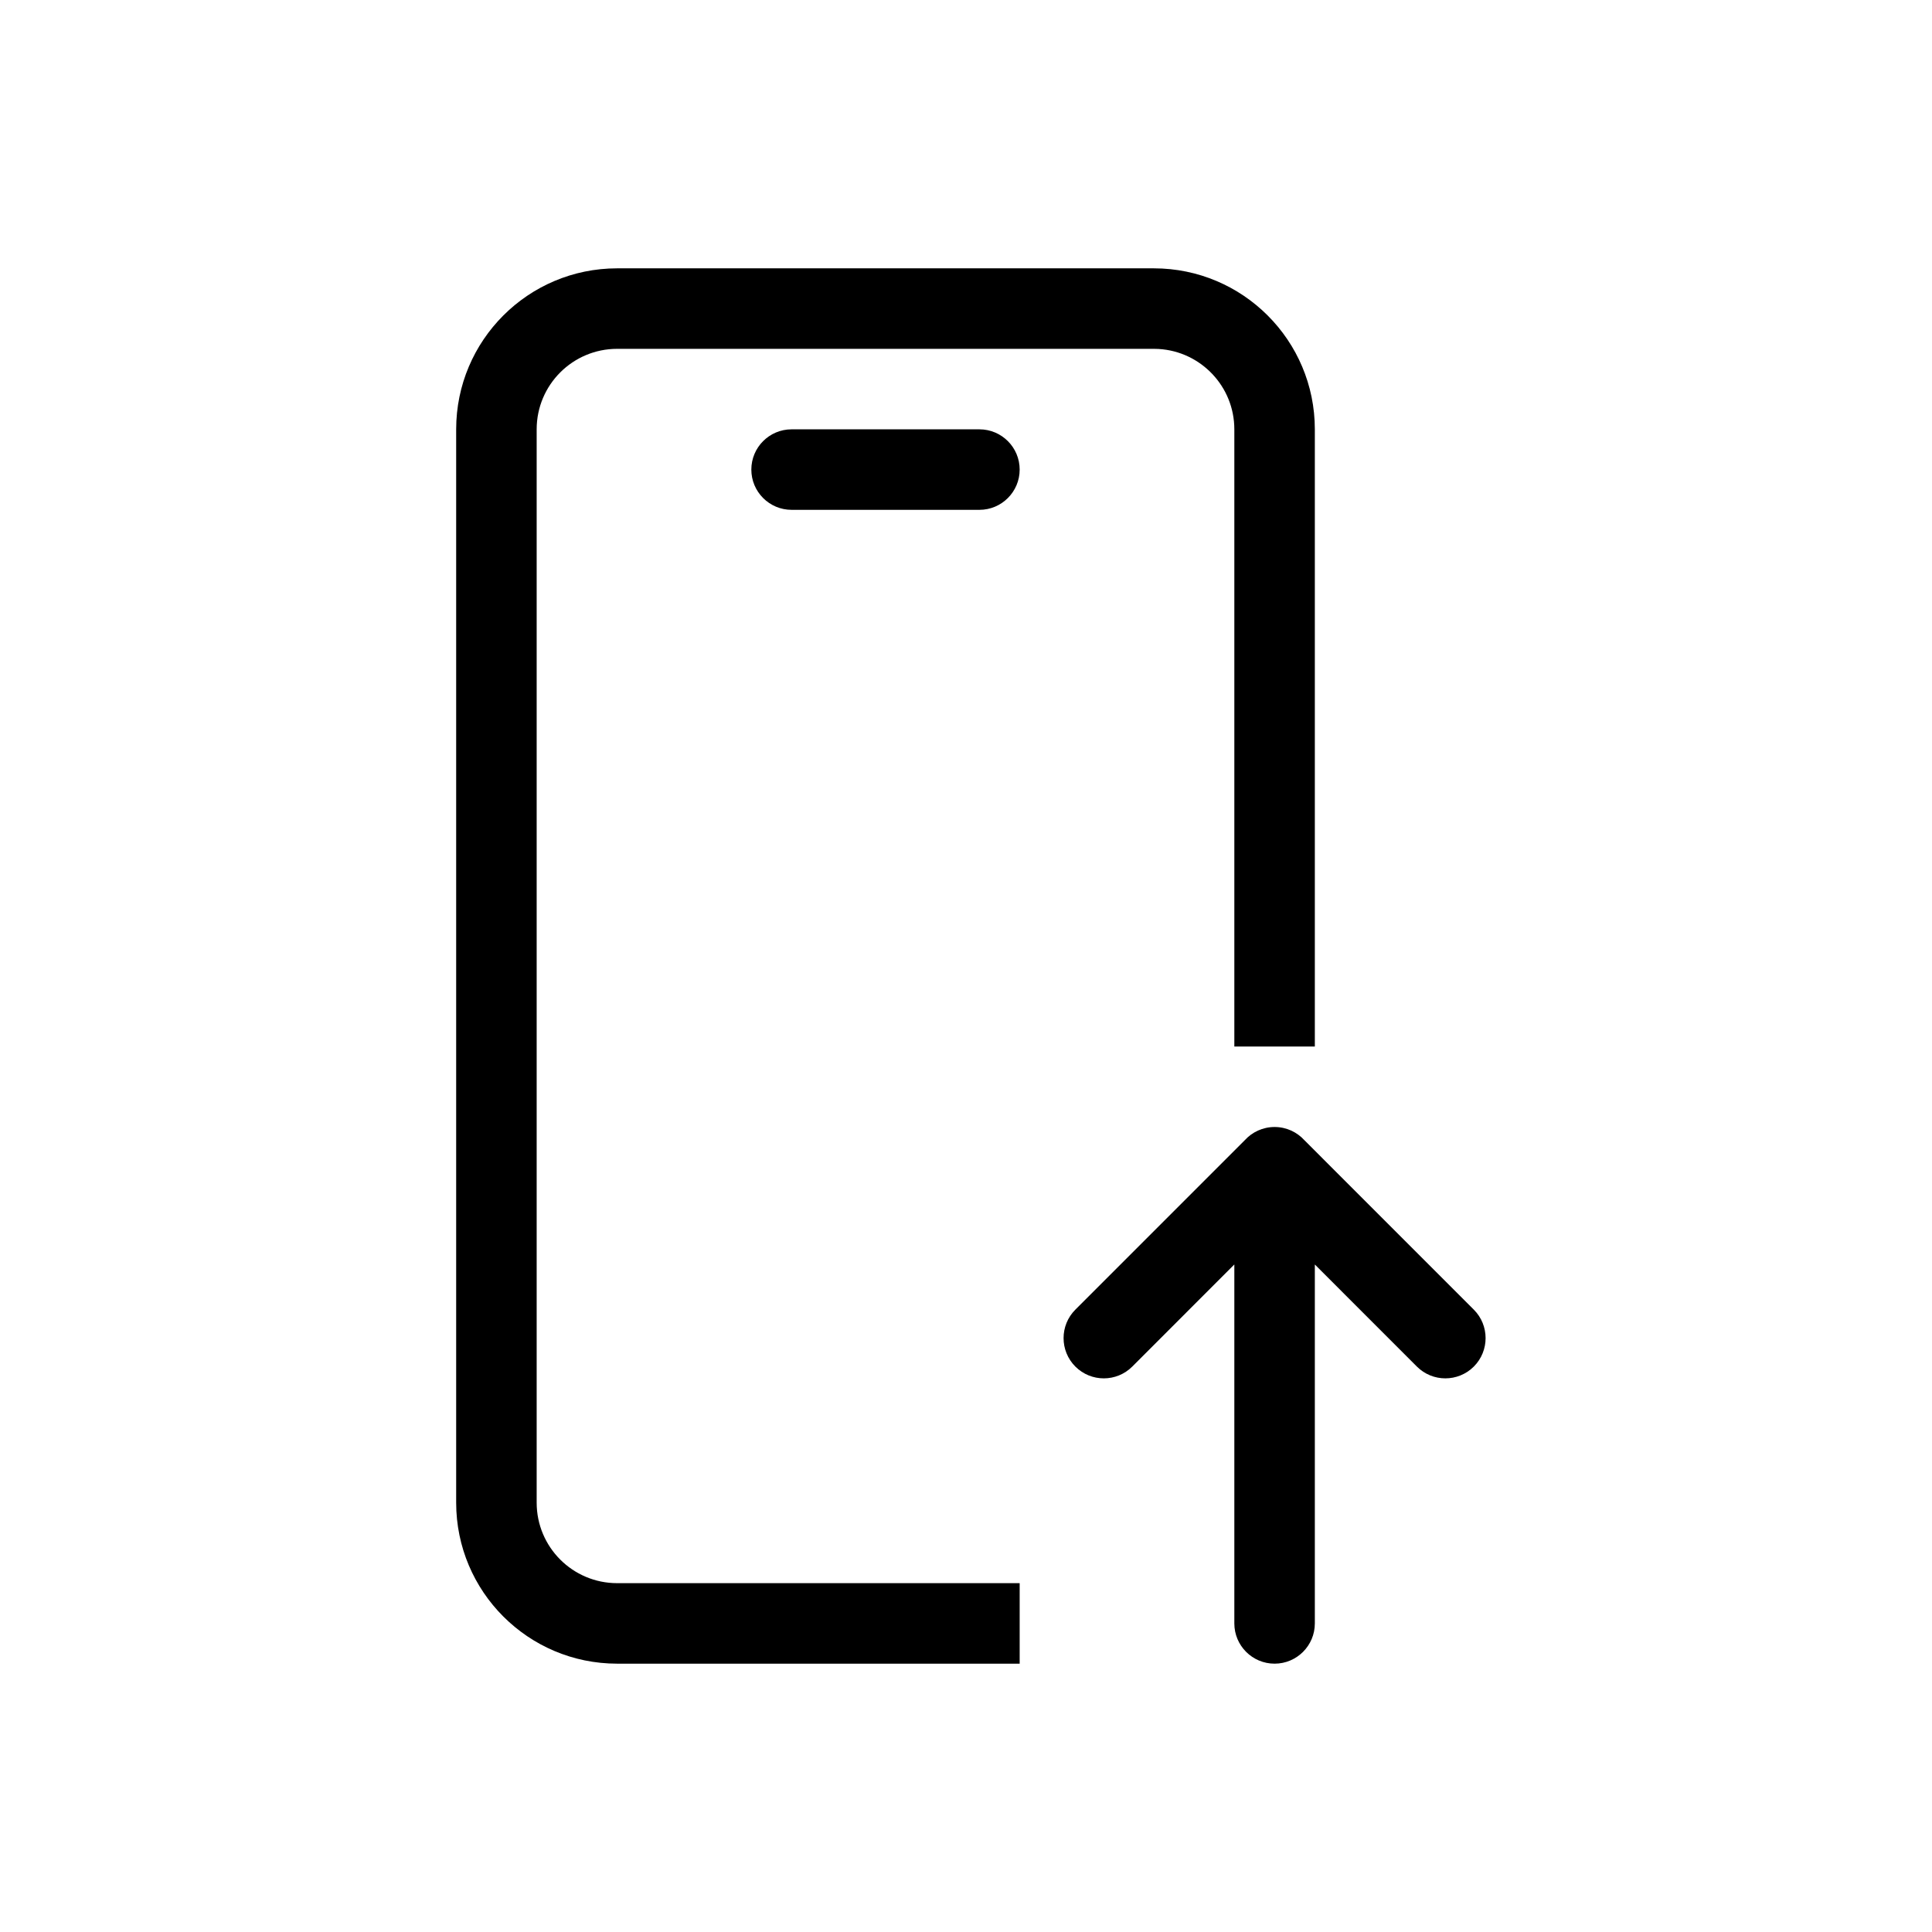 <?xml version="1.0" encoding="UTF-8"?>
<svg width="72px" height="72px" viewBox="0 0 72 72" version="1.1" xmlns="http://www.w3.org/2000/svg" xmlns:xlink="http://www.w3.org/1999/xlink">
    <title>产品合集页_高频功能_6.音频_3.升级版本_PC</title>
    <g id="产品合集页_高频功能_6.音频_3.升级版本_PC" stroke="none" stroke-width="1" fill="none" fill-rule="evenodd">
        <path d="M43,10 C46.314,10 49,12.686 49,16 L49,39 L46,39 L46,16 C46,14.402 44.751,13.096 43.176,13.005 L43,13 L23,13 C21.343,13 20,14.343 20,16 L20,16 L20,56 C20,57.657 21.343,59 23,59 L23,59 L38,59 L38,62 L23,62 C19.686,62 17,59.314 17,56 L17,16 C17,12.686 19.686,10 23,10 L43,10 Z M47.5,42 C47.941,42 48.338,42.191 48.613,42.494 L54.925,48.807 C55.51,49.392 55.51,50.342 54.925,50.928 C54.339,51.514 53.389,51.514 52.803,50.928 L52.803,50.928 L49,47.124 L49,60.5 C49,61.328 48.328,62 47.5,62 C46.672,62 46,61.328 46,60.5 L46,47.123 L42.197,50.928 C41.611,51.514 40.661,51.514 40.075,50.928 C39.49,50.342 39.49,49.392 40.075,48.807 L46.387,42.494 C46.662,42.191 47.059,42 47.5,42 Z M36.5,16 C37.328,16 38,16.672 38,17.5 C38,18.328 37.328,19 36.5,19 L29.5,19 C28.672,19 28,18.328 28,17.5 C28,16.672 28.672,16 29.5,16 L36.5,16 Z" id="形状结合" fill="#000000"></path>
    </g>
</svg>